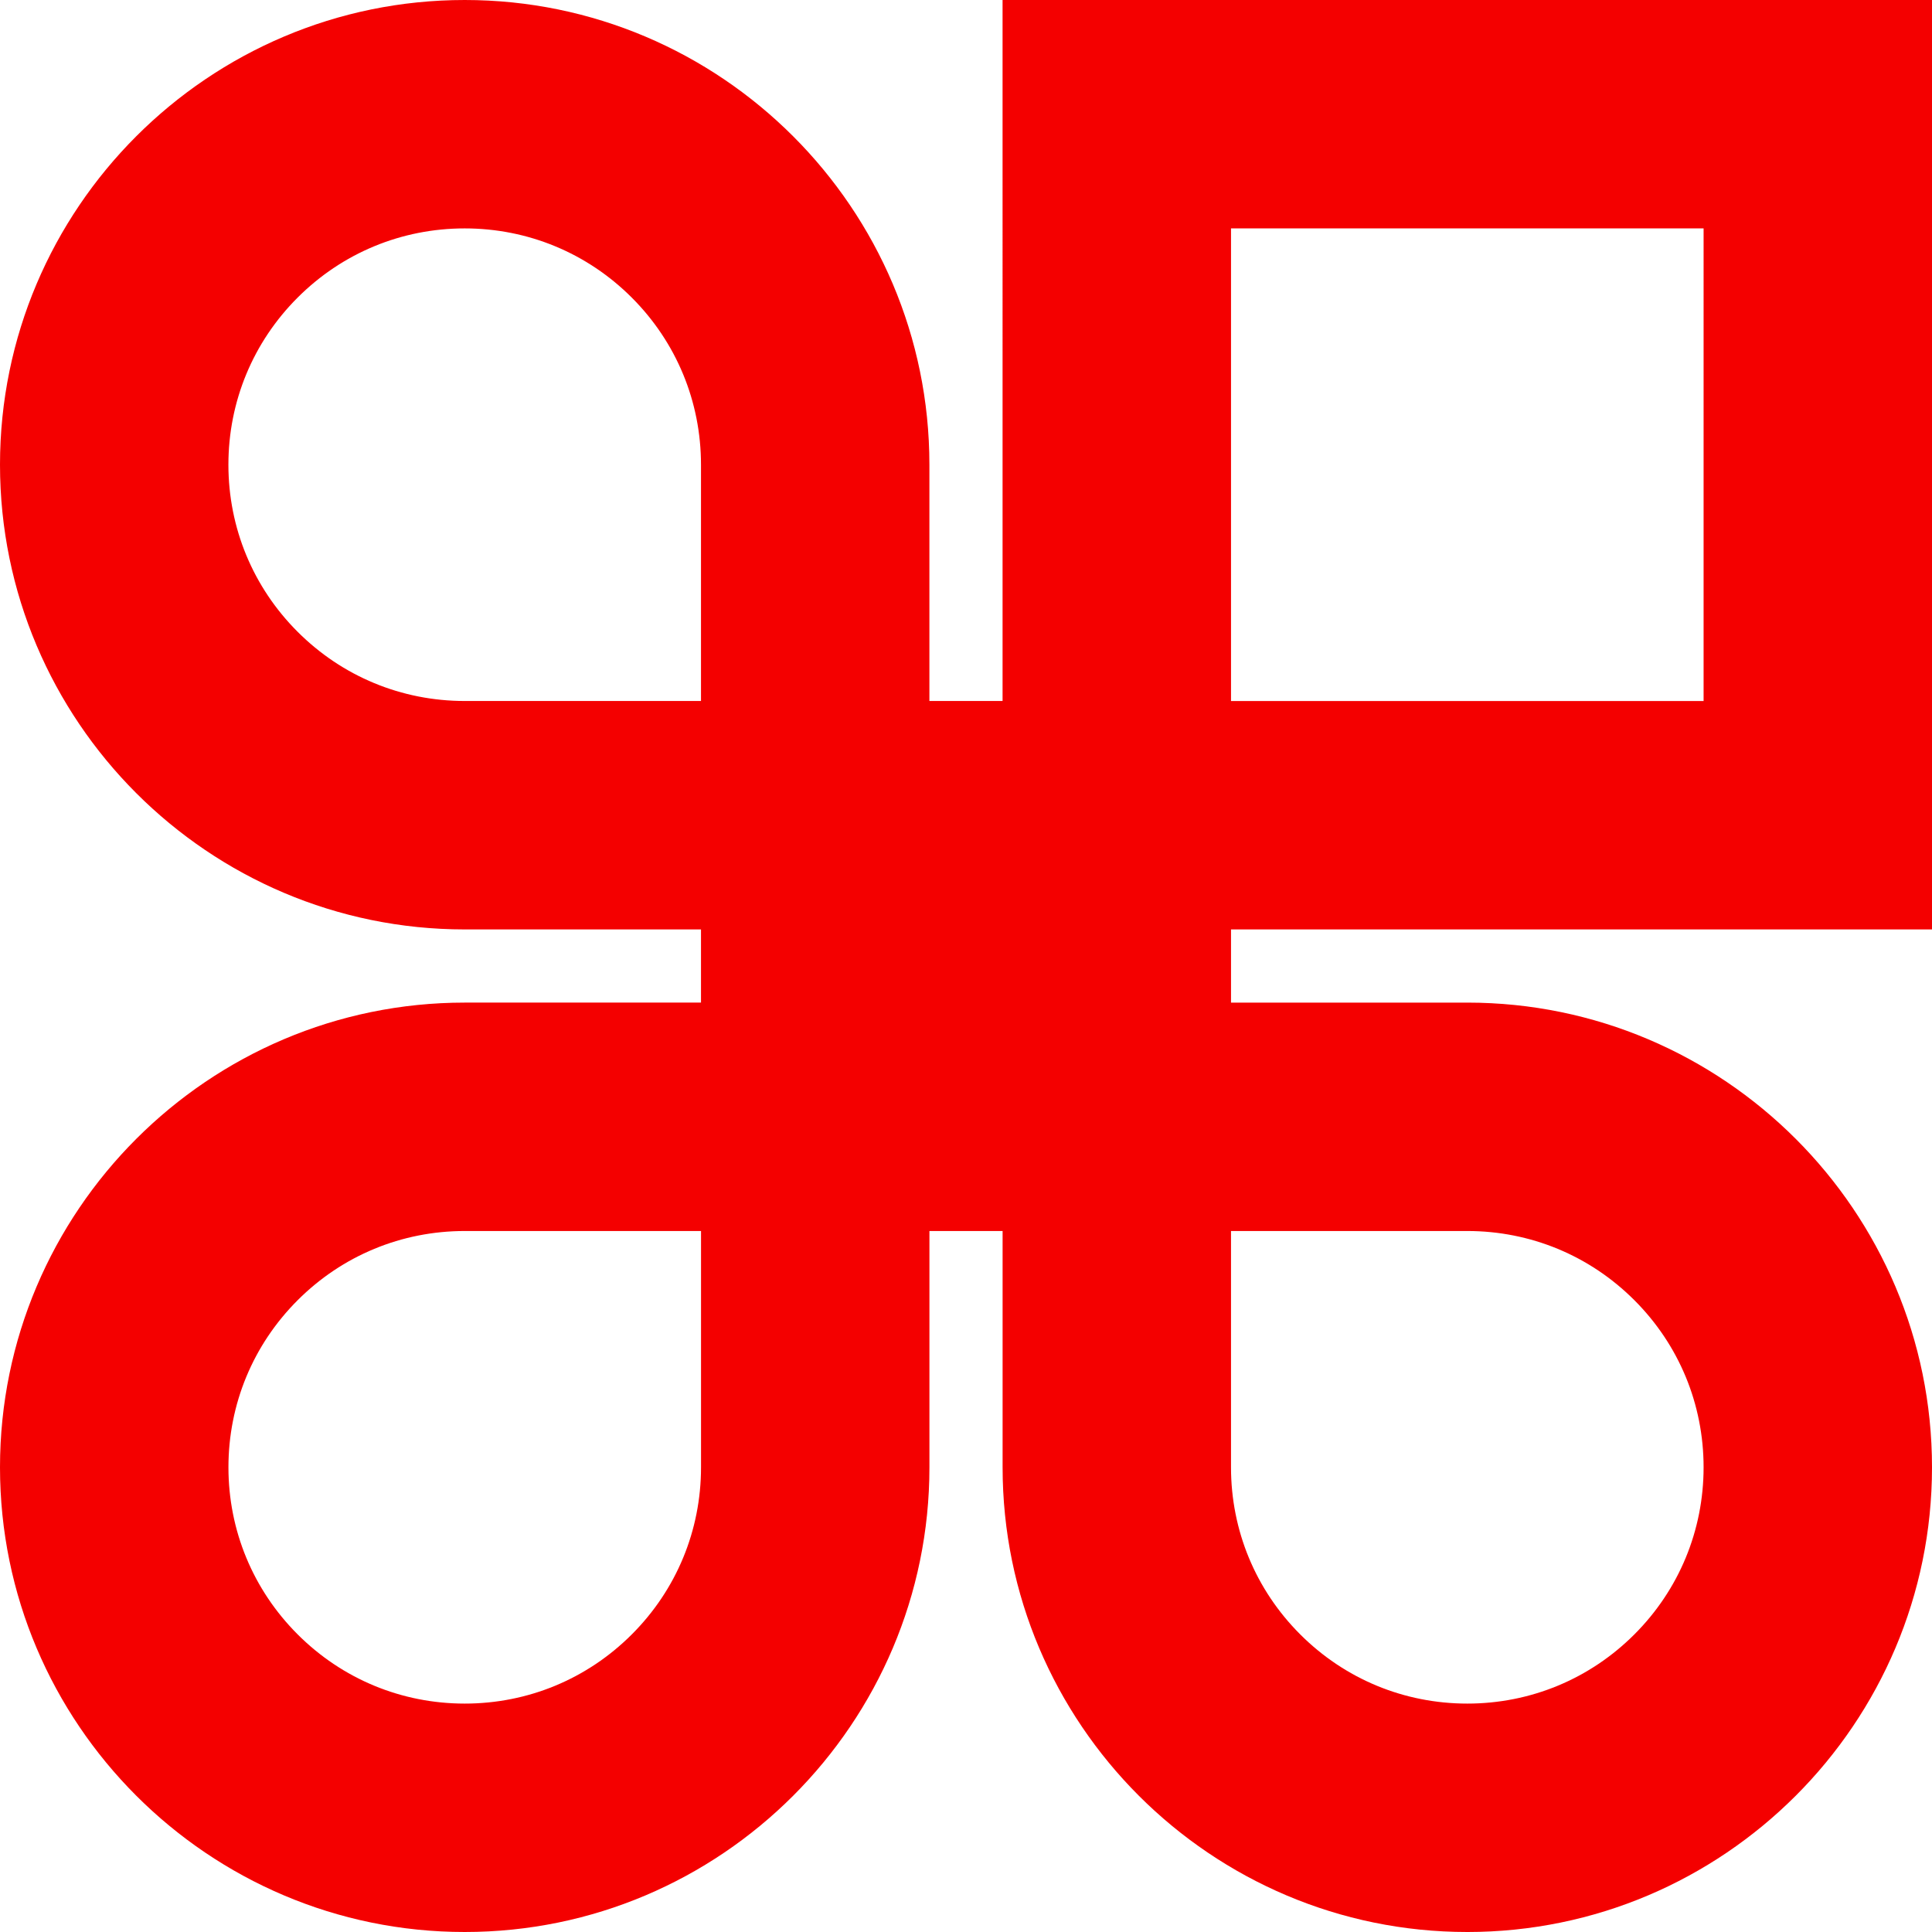 <?xml version="1.0" encoding="UTF-8"?>
<svg xmlns="http://www.w3.org/2000/svg" id="Layer_1" data-name="Layer 1" viewBox="0 0 512 512">
  <defs>
    <style>
      .cls-1 {
        fill: #f40000;
        stroke-width: 0px;
      }
    </style>
  </defs>
  <path class="cls-1" d="m388.85,512c-67.91,0-123.15-55.25-123.15-123.15v-62.62h-19.39v62.62c0,67.91-55.25,123.15-123.15,123.15S0,456.75,0,388.85s55.25-123.15,123.15-123.15h62.62v-19.39h-62.62C55.25,246.31,0,191.06,0,123.15S55.25,0,123.15,0s123.15,55.25,123.15,123.15v62.62h19.39V0h246.31v246.31h-185.77v19.39h62.62c67.91,0,123.15,55.25,123.15,123.15s-55.25,123.15-123.15,123.15Zm-62.62-123.15c0,16.73,6.51,32.45,18.34,44.28,11.83,11.83,27.55,18.34,44.28,18.34s32.45-6.51,44.28-18.34c11.83-11.83,18.34-27.55,18.34-44.28s-6.51-32.45-18.34-44.28c-11.83-11.83-27.55-18.34-44.28-18.34h-62.62v62.62Zm-203.07-62.62c-16.73,0-32.45,6.51-44.28,18.34-11.83,11.83-18.34,27.55-18.34,44.28s6.51,32.45,18.34,44.28c11.83,11.83,27.55,18.34,44.28,18.34s32.45-6.51,44.28-18.34c11.83-11.83,18.34-27.55,18.34-44.28v-62.62h-62.62Zm203.07-140.45h125.24V60.53h-125.24v125.24ZM123.15,60.53c-16.73,0-32.45,6.51-44.28,18.34-11.83,11.83-18.34,27.55-18.34,44.28s6.51,32.45,18.34,44.28c11.83,11.83,27.55,18.34,44.28,18.34h62.62v-62.62c0-16.72-6.51-32.45-18.34-44.28-11.83-11.83-27.55-18.34-44.28-18.34Z"></path>
</svg>
